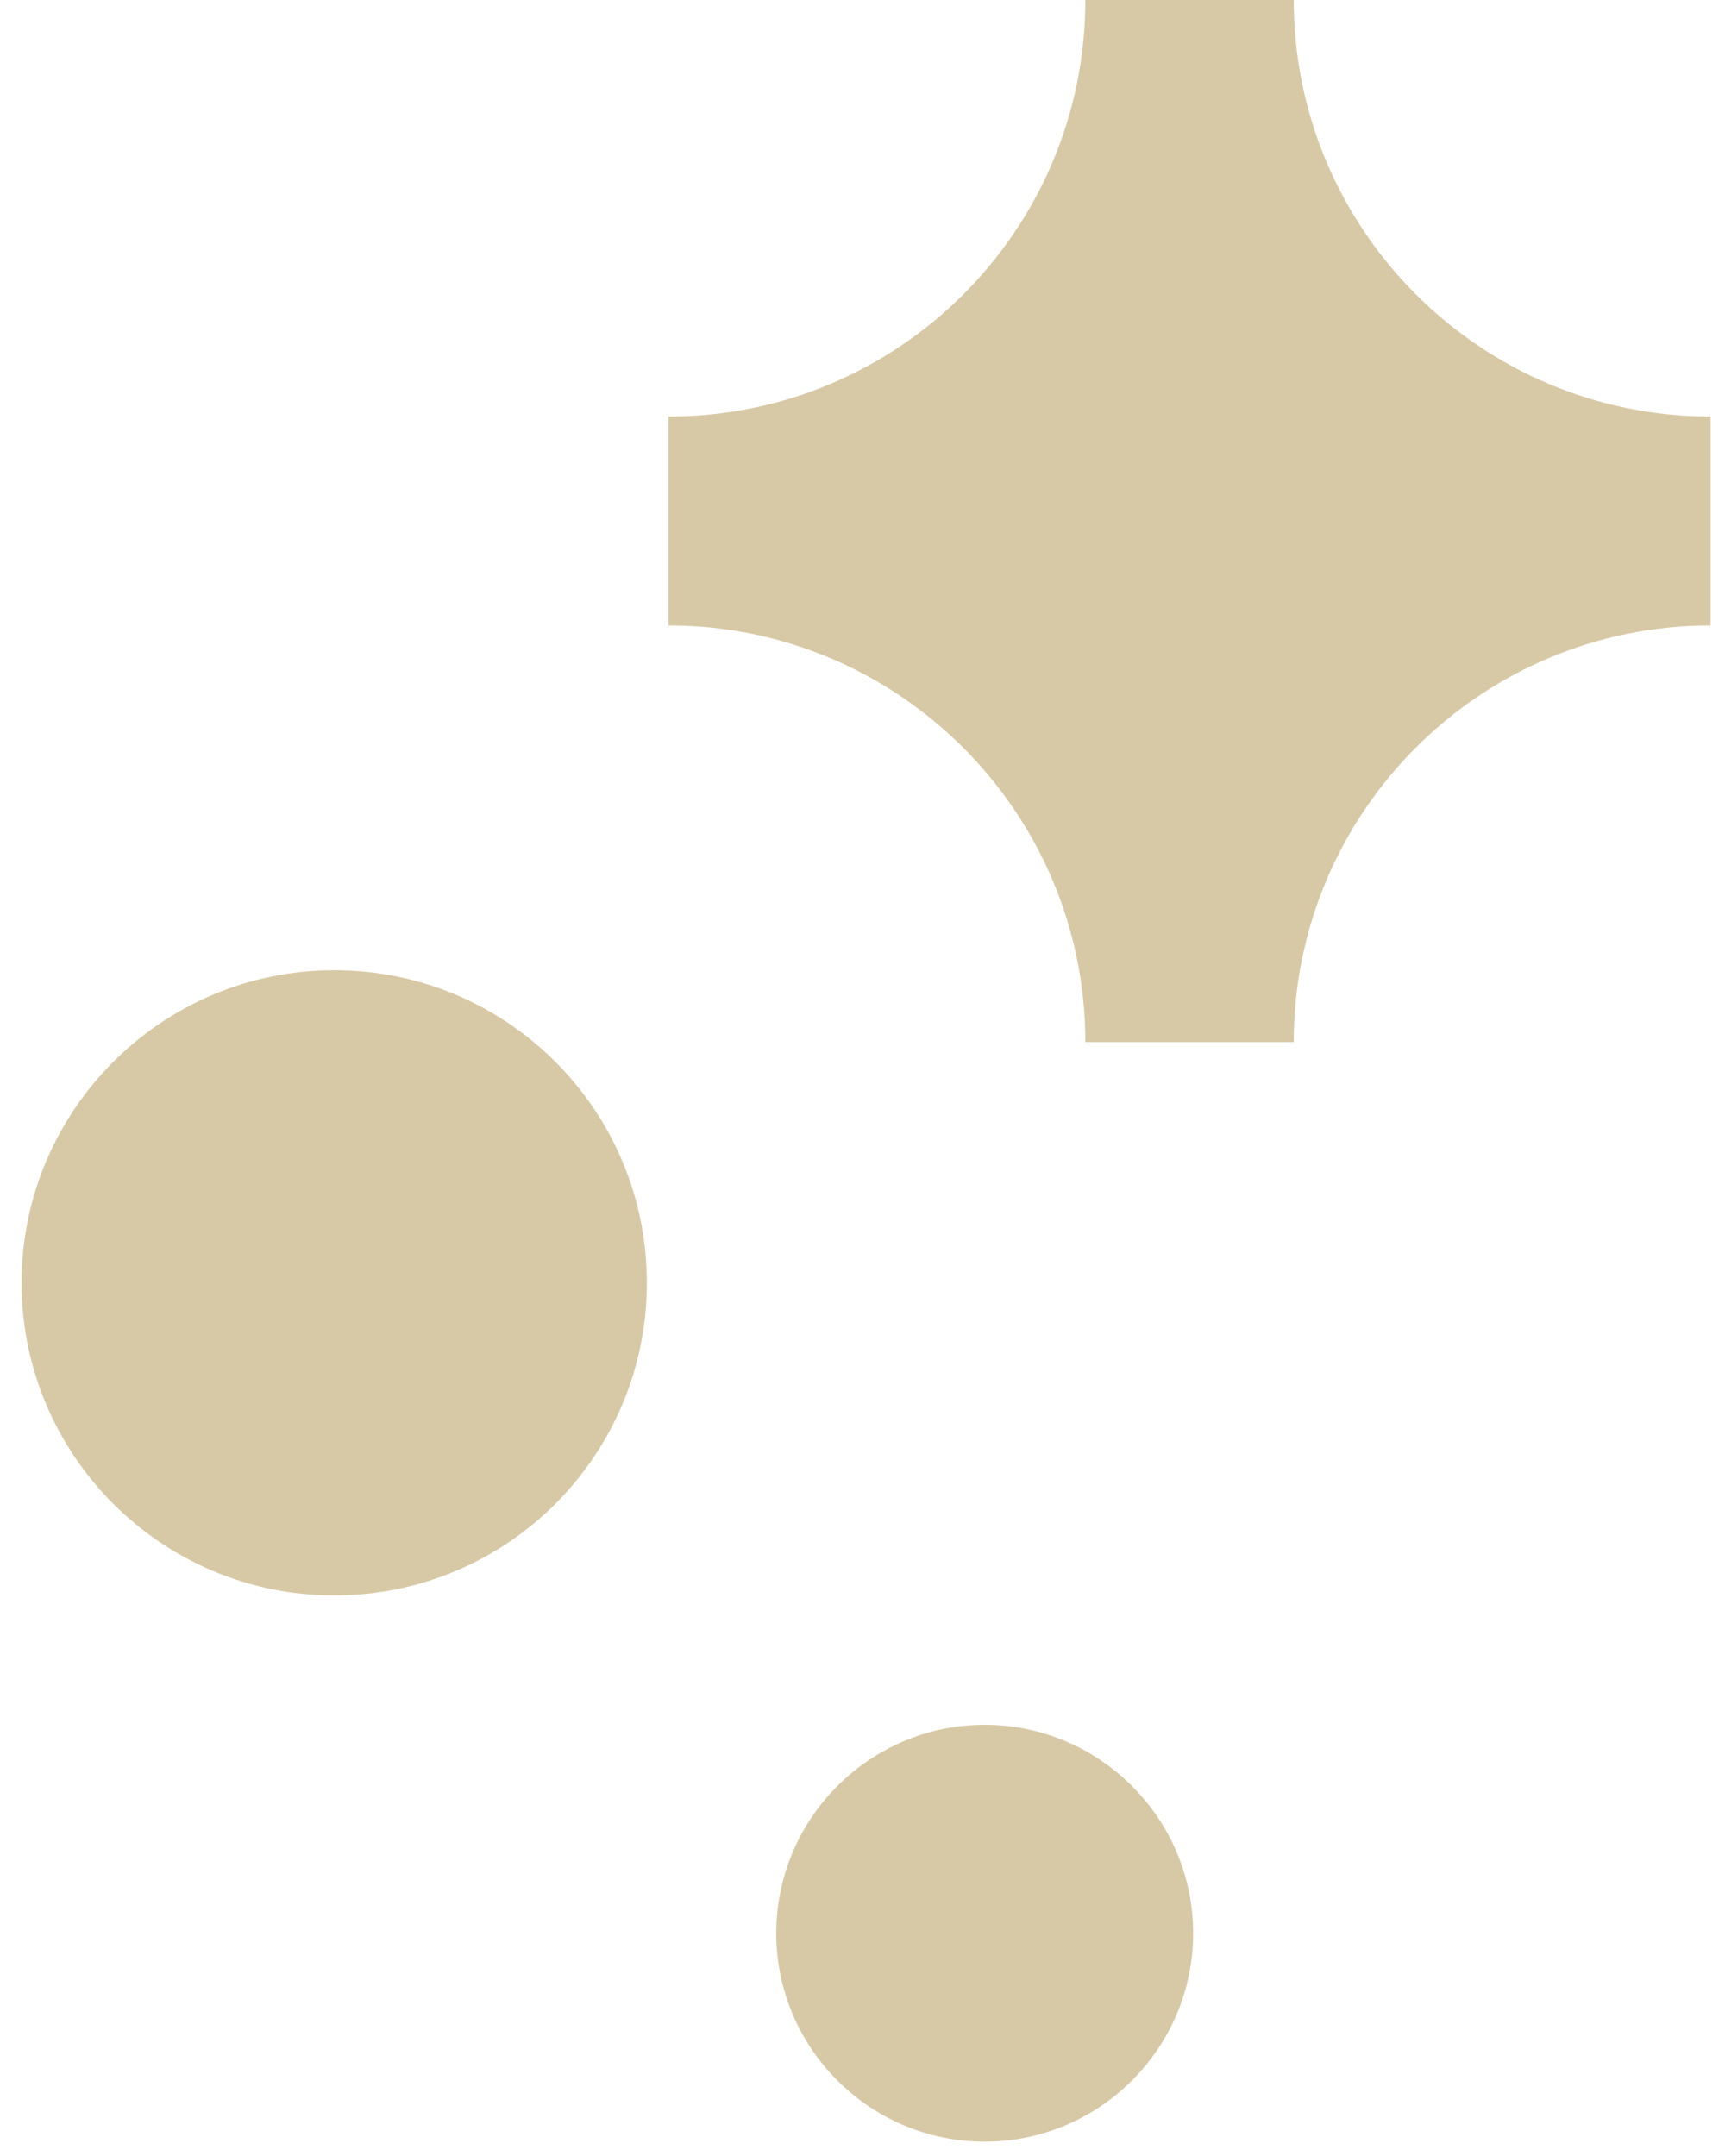 <svg width="16" height="20" viewBox="0 0 16 20" fill="none" xmlns="http://www.w3.org/2000/svg">
<path d="M15.867 5.802C13.73 5.802 12 7.536 12 9.667H10.067C10.067 7.536 8.334 5.802 6.2 5.802V3.864C8.338 3.864 10.067 2.131 10.067 0H12C12 2.131 13.733 3.864 15.867 3.864V5.802Z" fill="#D8C9A6"/>
<path d="M6 11.9C6 13.501 4.703 14.8 3.1 14.8C1.503 14.8 0.2 13.501 0.2 11.9C0.2 10.299 1.503 9 3.1 9C4.703 9 6 10.299 6 11.9Z" fill="#D8C9A6"/>
<path d="M11.067 17.934C11.067 18.999 10.198 19.867 9.133 19.867C8.068 19.867 7.2 18.999 7.2 17.934C7.2 16.869 8.068 16 9.133 16C10.198 16 11.067 16.869 11.067 17.934Z" fill="#D8C9A6"/>
</svg>
